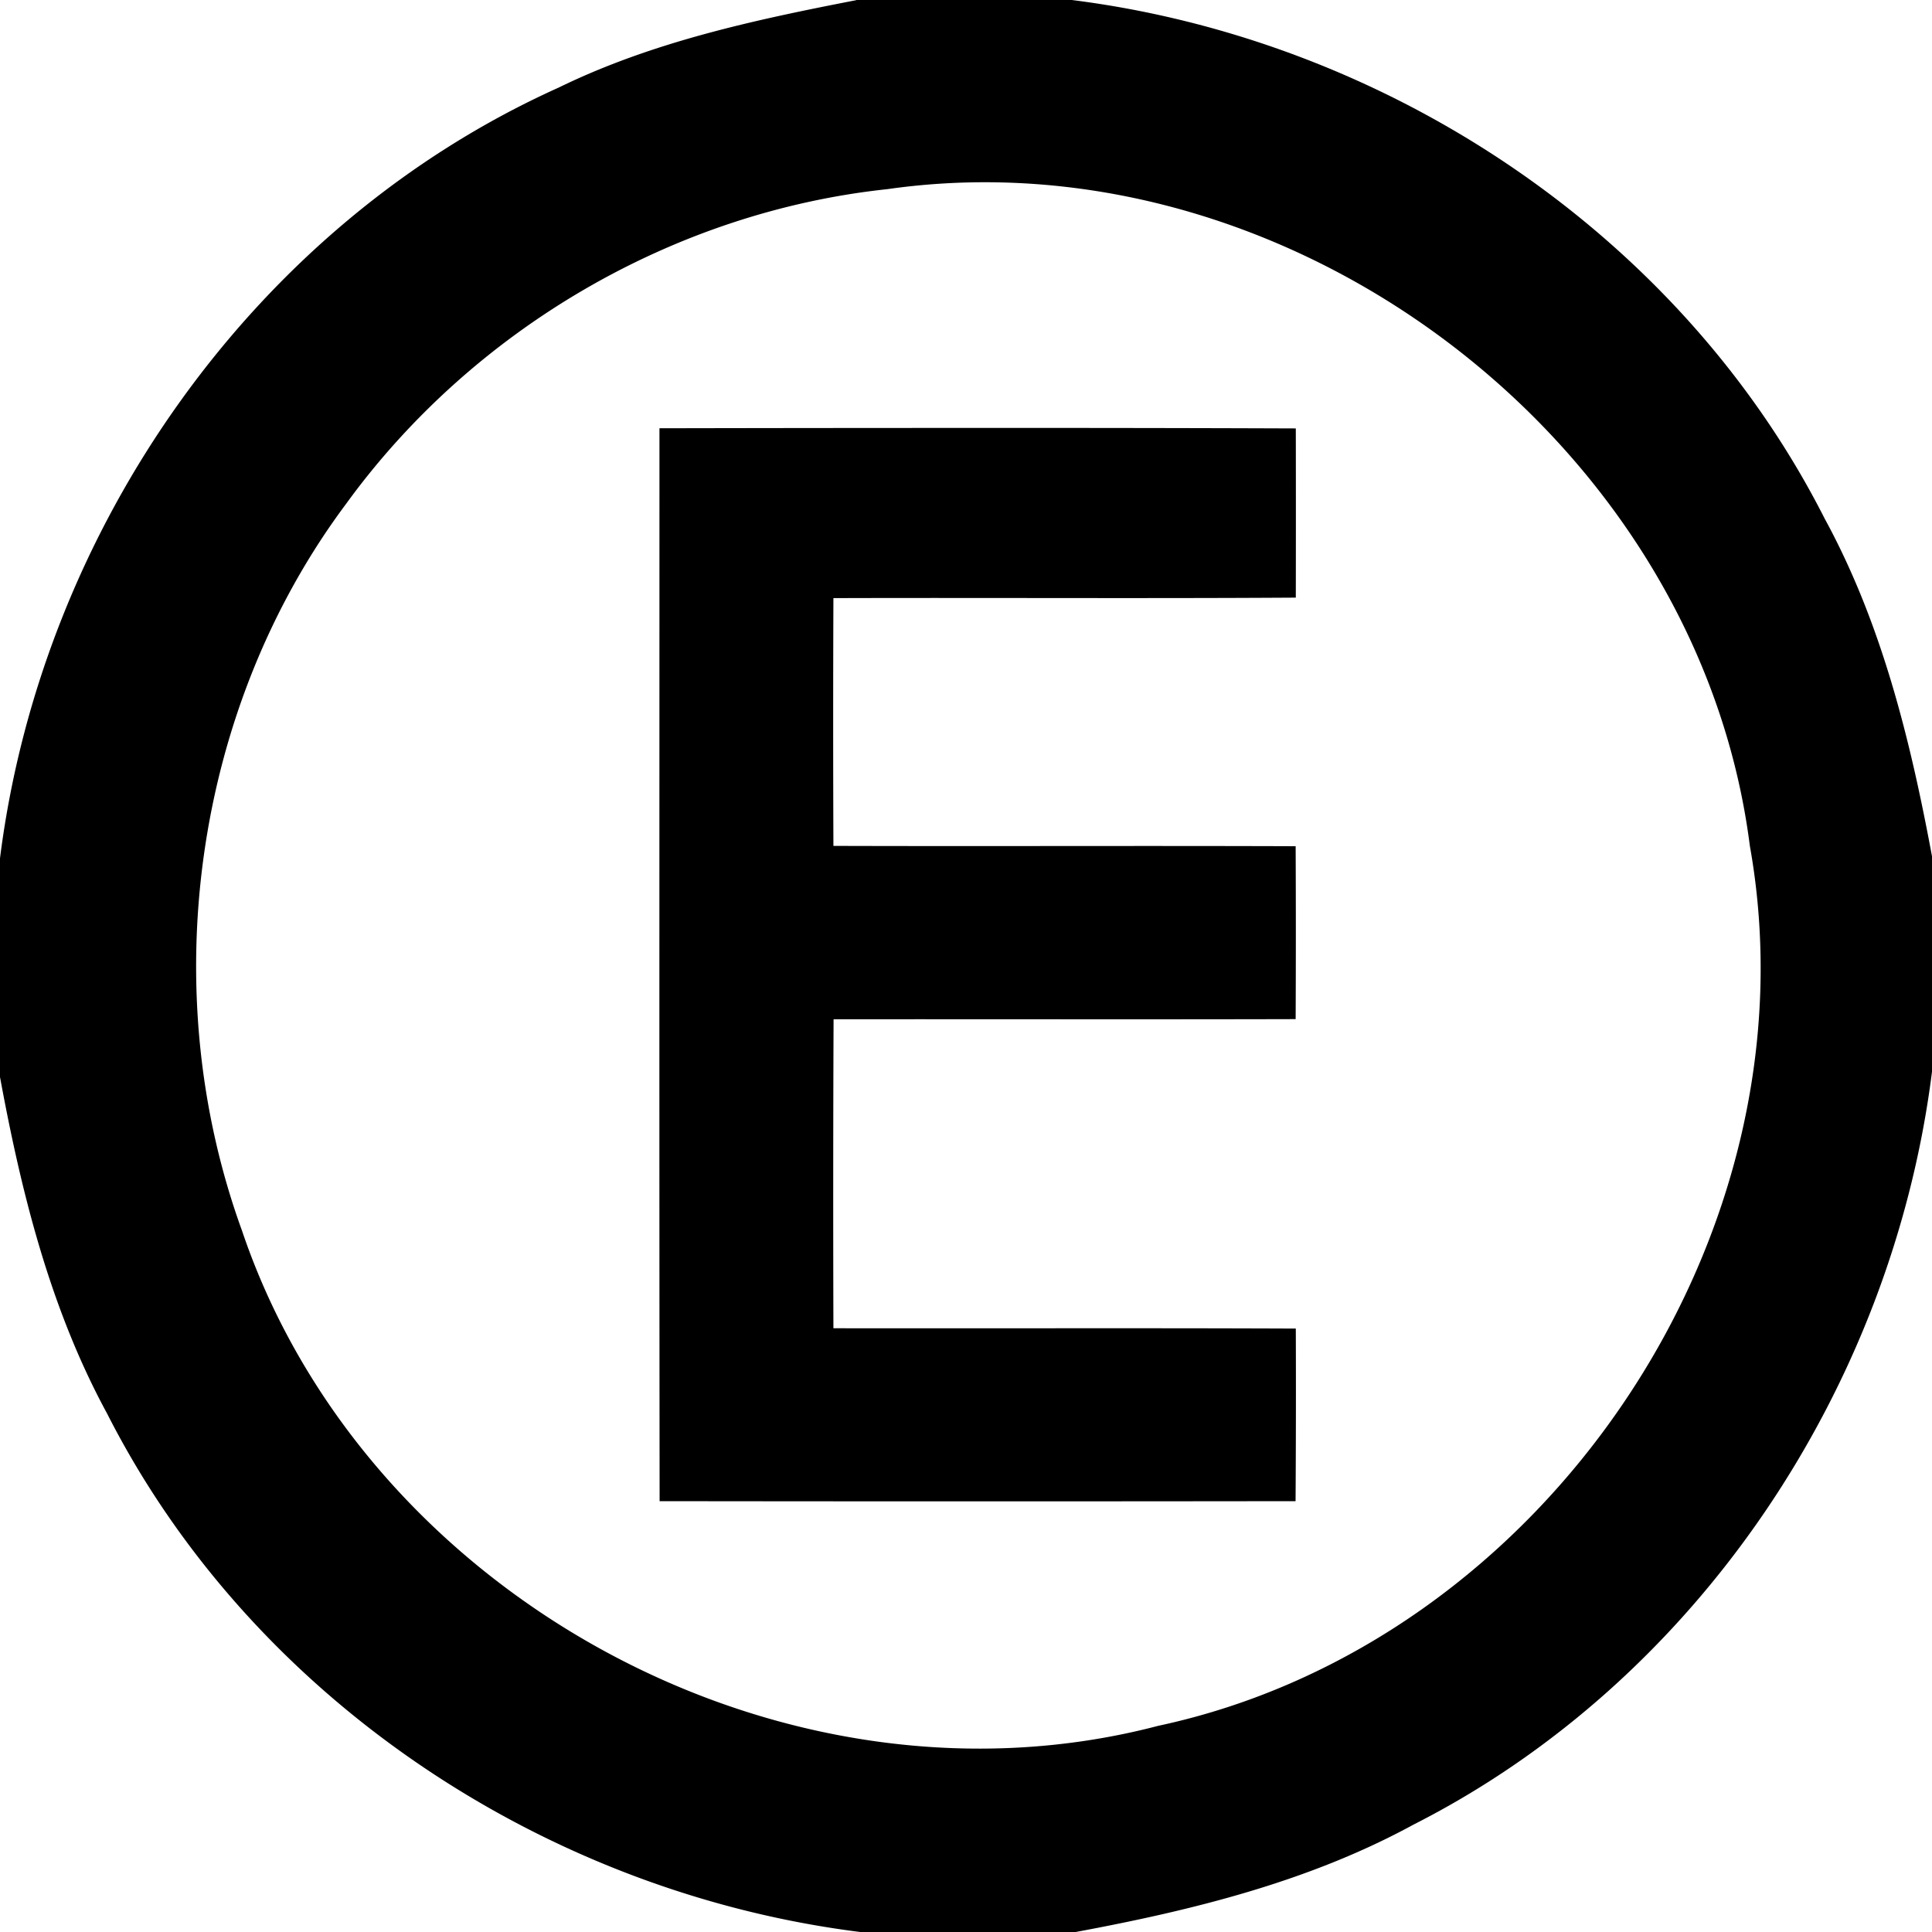 <svg xmlns="http://www.w3.org/2000/svg" width="24" height="24"><path d="M10.637 0v.002C9.375.247 8.105.519 6.94 1.088 3.157 2.79.515 6.568 0 10.662v2.717c.266 1.443.625 2.883 1.33 4.18 1.798 3.539 5.44 5.949 9.356 6.441h2.677c1.446-.269 2.894-.624 4.196-1.334 3.539-1.796 5.949-5.439 6.441-9.353v-2.676c-.269-1.445-.624-2.894-1.334-4.196C20.871 2.902 17.227.492 13.314 0zm1.79 2.266c4.515.1 8.731 3.69 9.31 8.24.866 4.837-2.553 9.907-7.35 10.933-4.644 1.217-9.848-1.612-11.381-6.152C1.923 12.308 2.4 8.8 4.303 6.254c1.57-2.16 4.06-3.62 6.718-3.904a8.6 8.6 0 0 1 1.407-.084m-.282 3.05q-1.976 0-3.952.004l-.002.002c0 4.441-.003 8.883.002 13.326q3.95.005 7.9 0 .007-1.074.003-2.144c-1.916-.008-3.83-.001-5.744-.004a546 546 0 0 1 .002-3.838c1.913-.002 3.826.003 5.74-.002q.005-1.076 0-2.148c-1.914-.007-3.828.002-5.742-.004a395 395 0 0 1 0-3.078c1.914-.006 3.83.006 5.744-.006q.002-1.051 0-2.102a925 925 0 0 0-3.951-.006"/></svg>
